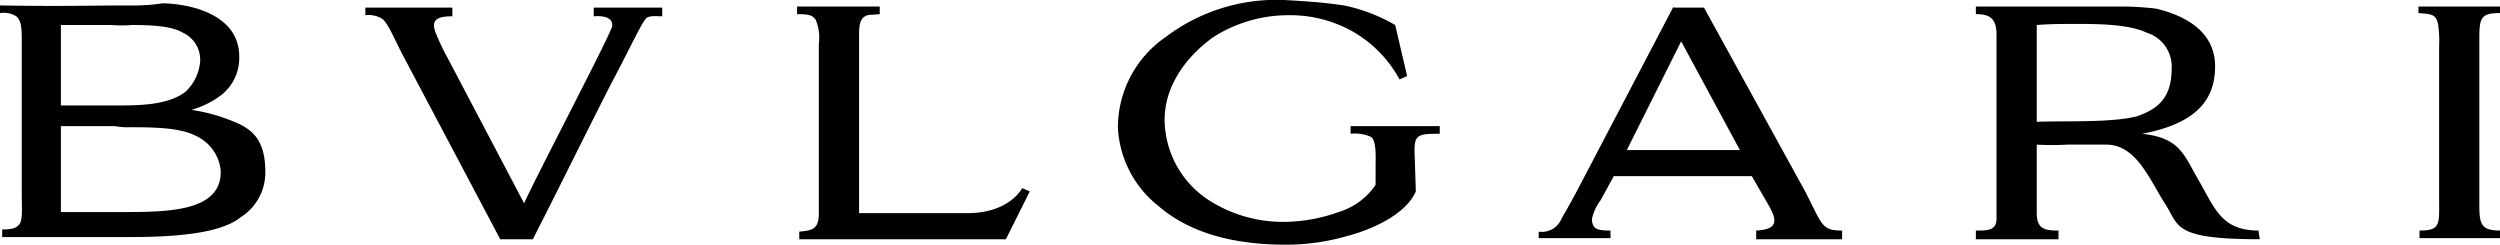 <svg xmlns="http://www.w3.org/2000/svg" viewBox="0 0 229.9 22.5"><defs><style>.cls-1{fill-rule:evenodd;}</style></defs><g id="Слой_2" data-name="Слой 2"><g id="Layer_1" data-name="Layer 1"><path id="path4191" class="cls-1" d="M118.1,0a16.9,16.9,0,0,0-10.9,3.4,10.13,10.13,0,0,0-4.4,8.3,9.81,9.81,0,0,0,3.8,7.3c2.8,2.4,6.8,3.5,11.6,3.5a20.12,20.12,0,0,0,5.7-.8c2.3-.6,5.4-2,6.3-4.1l-.1-3.1c-.1-2.1.1-2.2,2.3-2.2v-.7h-8.2v.7a3.63,3.63,0,0,1,1.9.3c.5.4.4,2,.4,2.6V17a6.34,6.34,0,0,1-3.4,2.5,15.19,15.19,0,0,1-4.8.9,12.62,12.62,0,0,1-7.3-2.1,8.9,8.9,0,0,1-3.9-7.3c0-3.2,2.1-5.9,4.5-7.6a12.81,12.81,0,0,1,6.9-2,11.7,11.7,0,0,1,5.9,1.5,11.29,11.29,0,0,1,4.3,4.4l.7-.3-1.1-4.7A15.78,15.78,0,0,0,123.6.5c-2-.3-3.8-.4-5.5-.5ZM11.8.5C8.7.5,5.6.6,0,.5v.7a2.25,2.25,0,0,1,1.5.3c.4.4.5.8.5,2.1V17.8c0,1.2.1,2.4-.2,2.8s-.7.5-1.6.5v.7H11.7c3.1,0,8.3-.1,10.4-1.8a4.87,4.87,0,0,0,2.3-4.2c0-2.9-1.2-3.8-2.4-4.4a16.62,16.62,0,0,0-4.4-1.3,8.13,8.13,0,0,0,2.8-1.4A4.33,4.33,0,0,0,22,5.2C22,1.6,18.1.4,15,.3a18.3,18.3,0,0,1-3.2.2ZM229.9.6h-7.5v.6c1.2.1,1.6.1,1.8,1a10.41,10.41,0,0,1,.1,2.1V18.1c0,2.5.2,3.1-1.8,3.1v.7h7.4v-.7c-2,0-1.9-.8-1.9-3.1V4.3c0-2.5-.1-3.1,1.9-3.1V.6ZM33.6.6v.8a2.39,2.39,0,0,1,1.5.3c.5.3,1.1,1.7,1.8,3.1L46,22h3c1.9-3.7,4.9-9.8,7.2-14.3,1.6-3,2.7-5.4,3.2-6,.3-.3,1-.2,1.5-.2V.7H54.6v.8c.1,0,1.8-.2,1.7.9-.2.9-7.2,14.2-8.1,16.3l-7-13.3a21.66,21.66,0,0,1-1.1-2.3c-.6-1.4.3-1.6,1.5-1.6V.7h-8ZM195,.6H181.7v.7c1.3,0,1.9.4,1.9,1.9V20.1c0,1.1-.8,1.1-1.9,1.1V22h7.6v-.8c-1.2,0-2-.1-2-1.6V13.3a25.68,25.68,0,0,0,2.8,0h3.6c2.8,0,4,3.3,5.5,5.6,1.2,1.9.7,3.1,8.6,3.1,0-.2-.1-.6-.1-.8-3.4,0-4-2-5.5-4.6-1.4-2.4-1.7-3.9-5.2-4.3,5.3-1,6.7-3.4,6.7-6.2s-2.1-4.5-5.4-5.3A26.31,26.31,0,0,0,195,.6ZM73.3.6v.7c1.1,0,1.4.1,1.7.5A4.07,4.07,0,0,1,75.3,4V19.6c0,1.4-.5,1.6-1.8,1.7V22h19l2.2-4.4-.7-.3c-.7,1.2-2.4,2.3-5,2.3H79V3.1c0-1,.2-1.3.4-1.5.4-.3.5-.2,1.5-.3V.6Zm80.6,0-8.8,16.8c-.8,1.5-1.1,2-1.5,2.7a1.94,1.94,0,0,1-2.1,1.2v.6h6.6v-.7c-1.2,0-1.7-.1-1.7-1.1a4.62,4.62,0,0,1,.8-1.7l1.2-2.2h12.7l1.5,2.6c1,1.7.7,2.3-1.1,2.4V22h7.9v-.8c-1.9,0-1.8-.5-3.4-3.6L156.7.7h-2.8Zm37.3,1.6c2.3,0,4.7.1,6.2.8a3.27,3.27,0,0,1,2.3,3.4c0,3-1.8,3.8-3.2,4.3-2.4.6-6.5.4-9.2.5V2.3C188.5,2.2,189.8,2.2,191.2,2.2ZM12.1,2.3c1.9,0,3.7.1,4.7.7a2.72,2.72,0,0,1,1.6,2.7,4.3,4.3,0,0,1-1.3,2.7c-1.6,1.3-4.4,1.3-6.5,1.3h-5V2.3h4.7A10.74,10.74,0,0,0,12.1,2.3ZM154.6,3.8l5.4,10H149.6l5-10ZM11.9,11.7c3.1,0,5.3.1,6.8,1.2a3.87,3.87,0,0,1,1.6,2.9c0,3.5-4.4,3.7-8.7,3.7h-6V11.6h5a5.7,5.7,0,0,0,1.3.1Z"/></g></g></svg>